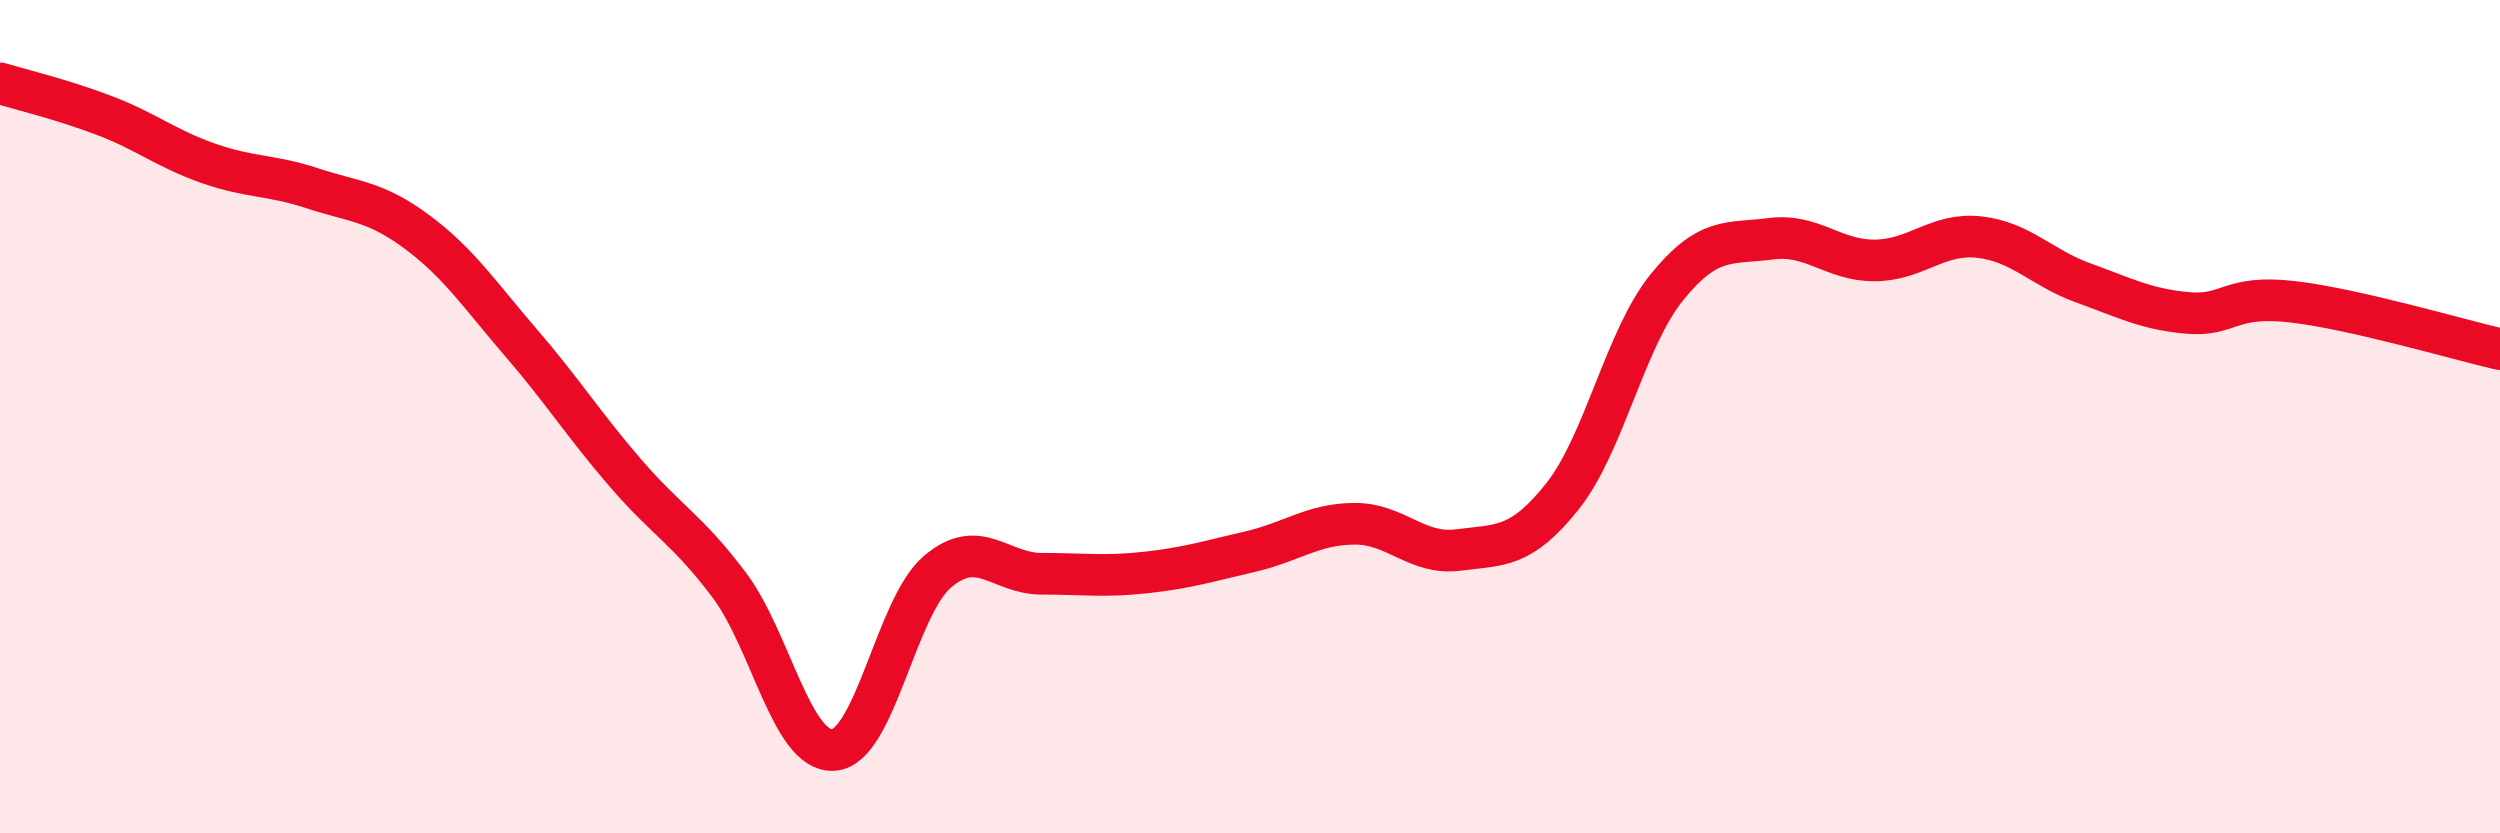 
    <svg width="60" height="20" viewBox="0 0 60 20" xmlns="http://www.w3.org/2000/svg">
      <path
        d="M 0,2 C 0.5,2.15 1.5,2.39 2.5,2.77 C 3.5,3.15 4,3.57 5,3.92 C 6,4.27 6.5,4.19 7.5,4.52 C 8.5,4.85 9,4.82 10,5.56 C 11,6.3 11.5,7.06 12.5,8.22 C 13.5,9.38 14,10.18 15,11.34 C 16,12.5 16.5,12.71 17.5,14.04 C 18.5,15.37 19,18.06 20,18 C 21,17.94 21.5,14.57 22.5,13.72 C 23.5,12.87 24,13.77 25,13.77 C 26,13.77 26.5,13.85 27.5,13.74 C 28.5,13.63 29,13.47 30,13.24 C 31,13.01 31.5,12.58 32.5,12.57 C 33.5,12.56 34,13.33 35,13.2 C 36,13.07 36.5,13.17 37.5,11.91 C 38.5,10.65 39,8.14 40,6.9 C 41,5.66 41.5,5.86 42.5,5.73 C 43.5,5.6 44,6.26 45,6.25 C 46,6.24 46.5,5.58 47.5,5.69 C 48.5,5.8 49,6.43 50,6.79 C 51,7.15 51.5,7.42 52.5,7.51 C 53.5,7.6 53.5,7.07 55,7.24 C 56.5,7.41 59,8.15 60,8.38L60 20L0 20Z"
        fill="#EB0A25"
        opacity="0.1"
        stroke-linecap="round"
        stroke-linejoin="round"
      />
      <path
        d="M 0,2 C 0.5,2.15 1.5,2.39 2.5,2.77 C 3.5,3.15 4,3.57 5,3.92 C 6,4.27 6.5,4.19 7.5,4.52 C 8.5,4.85 9,4.82 10,5.56 C 11,6.3 11.5,7.06 12.5,8.22 C 13.5,9.38 14,10.18 15,11.34 C 16,12.5 16.5,12.71 17.5,14.04 C 18.5,15.37 19,18.06 20,18 C 21,17.94 21.5,14.57 22.5,13.72 C 23.5,12.87 24,13.77 25,13.77 C 26,13.77 26.5,13.85 27.5,13.74 C 28.5,13.63 29,13.47 30,13.24 C 31,13.01 31.5,12.58 32.5,12.57 C 33.5,12.56 34,13.33 35,13.2 C 36,13.07 36.5,13.17 37.5,11.91 C 38.5,10.65 39,8.14 40,6.9 C 41,5.66 41.5,5.86 42.5,5.73 C 43.5,5.6 44,6.26 45,6.25 C 46,6.24 46.5,5.58 47.5,5.69 C 48.5,5.8 49,6.43 50,6.79 C 51,7.15 51.5,7.42 52.5,7.51 C 53.5,7.6 53.5,7.07 55,7.24 C 56.5,7.41 59,8.15 60,8.38"
        stroke="#EB0A25"
        stroke-width="1"
        fill="none"
        stroke-linecap="round"
        stroke-linejoin="round"
      />
    </svg>
  